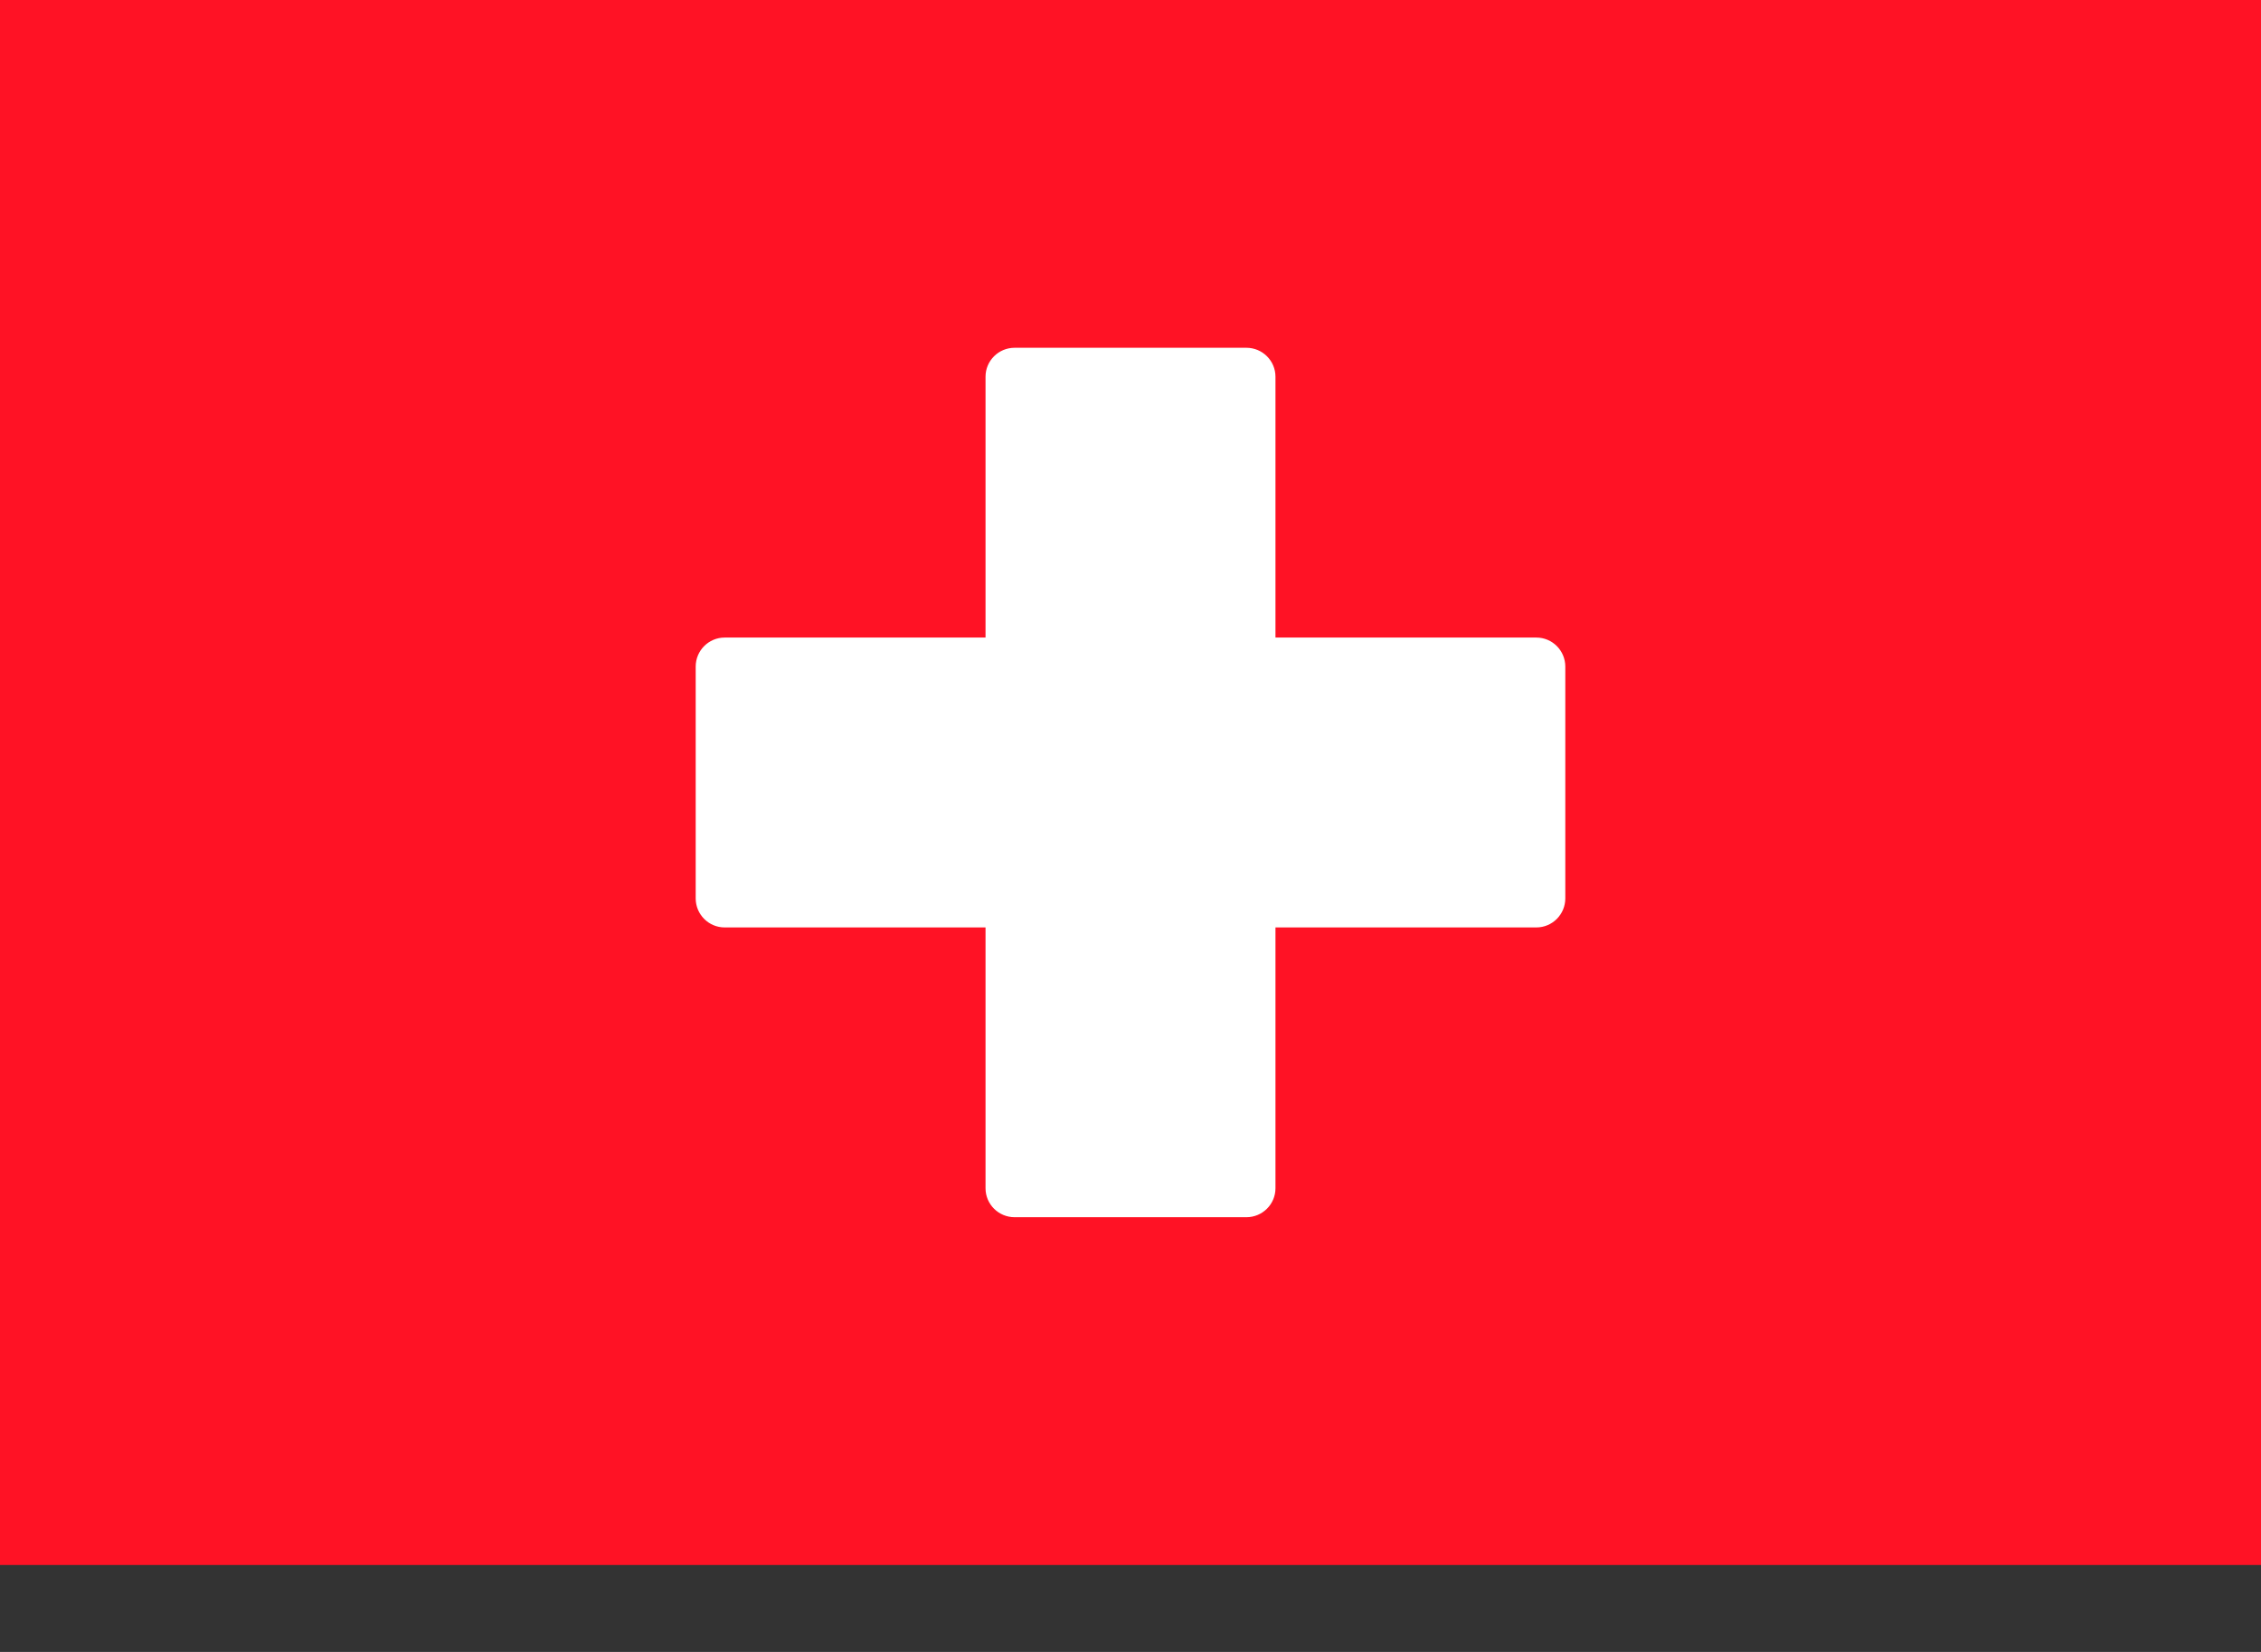 <svg width="26" height="19" viewBox="0 0 26 19" fill="none" xmlns="http://www.w3.org/2000/svg">
<rect x="0" y="0" width="26" height="19" fill="#333333" stroke="none"/>
<rect width="26" height="18" fill="#FF1225"/>
<path fill-rule="evenodd" clip-rule="evenodd" d="M11.333 10.667H8.333C8.149 10.667 8 10.517 8 10.333V7.667C8 7.483 8.149 7.333 8.333 7.333H11.333V4.333C11.333 4.149 11.483 4 11.667 4H14.333C14.517 4 14.667 4.149 14.667 4.333V7.333H17.667C17.851 7.333 18 7.483 18 7.667V10.333C18 10.517 17.851 10.667 17.667 10.667H14.667V13.667C14.667 13.851 14.517 14 14.333 14H11.667C11.483 14 11.333 13.851 11.333 13.667V10.667Z" fill="white"/>
</svg>
